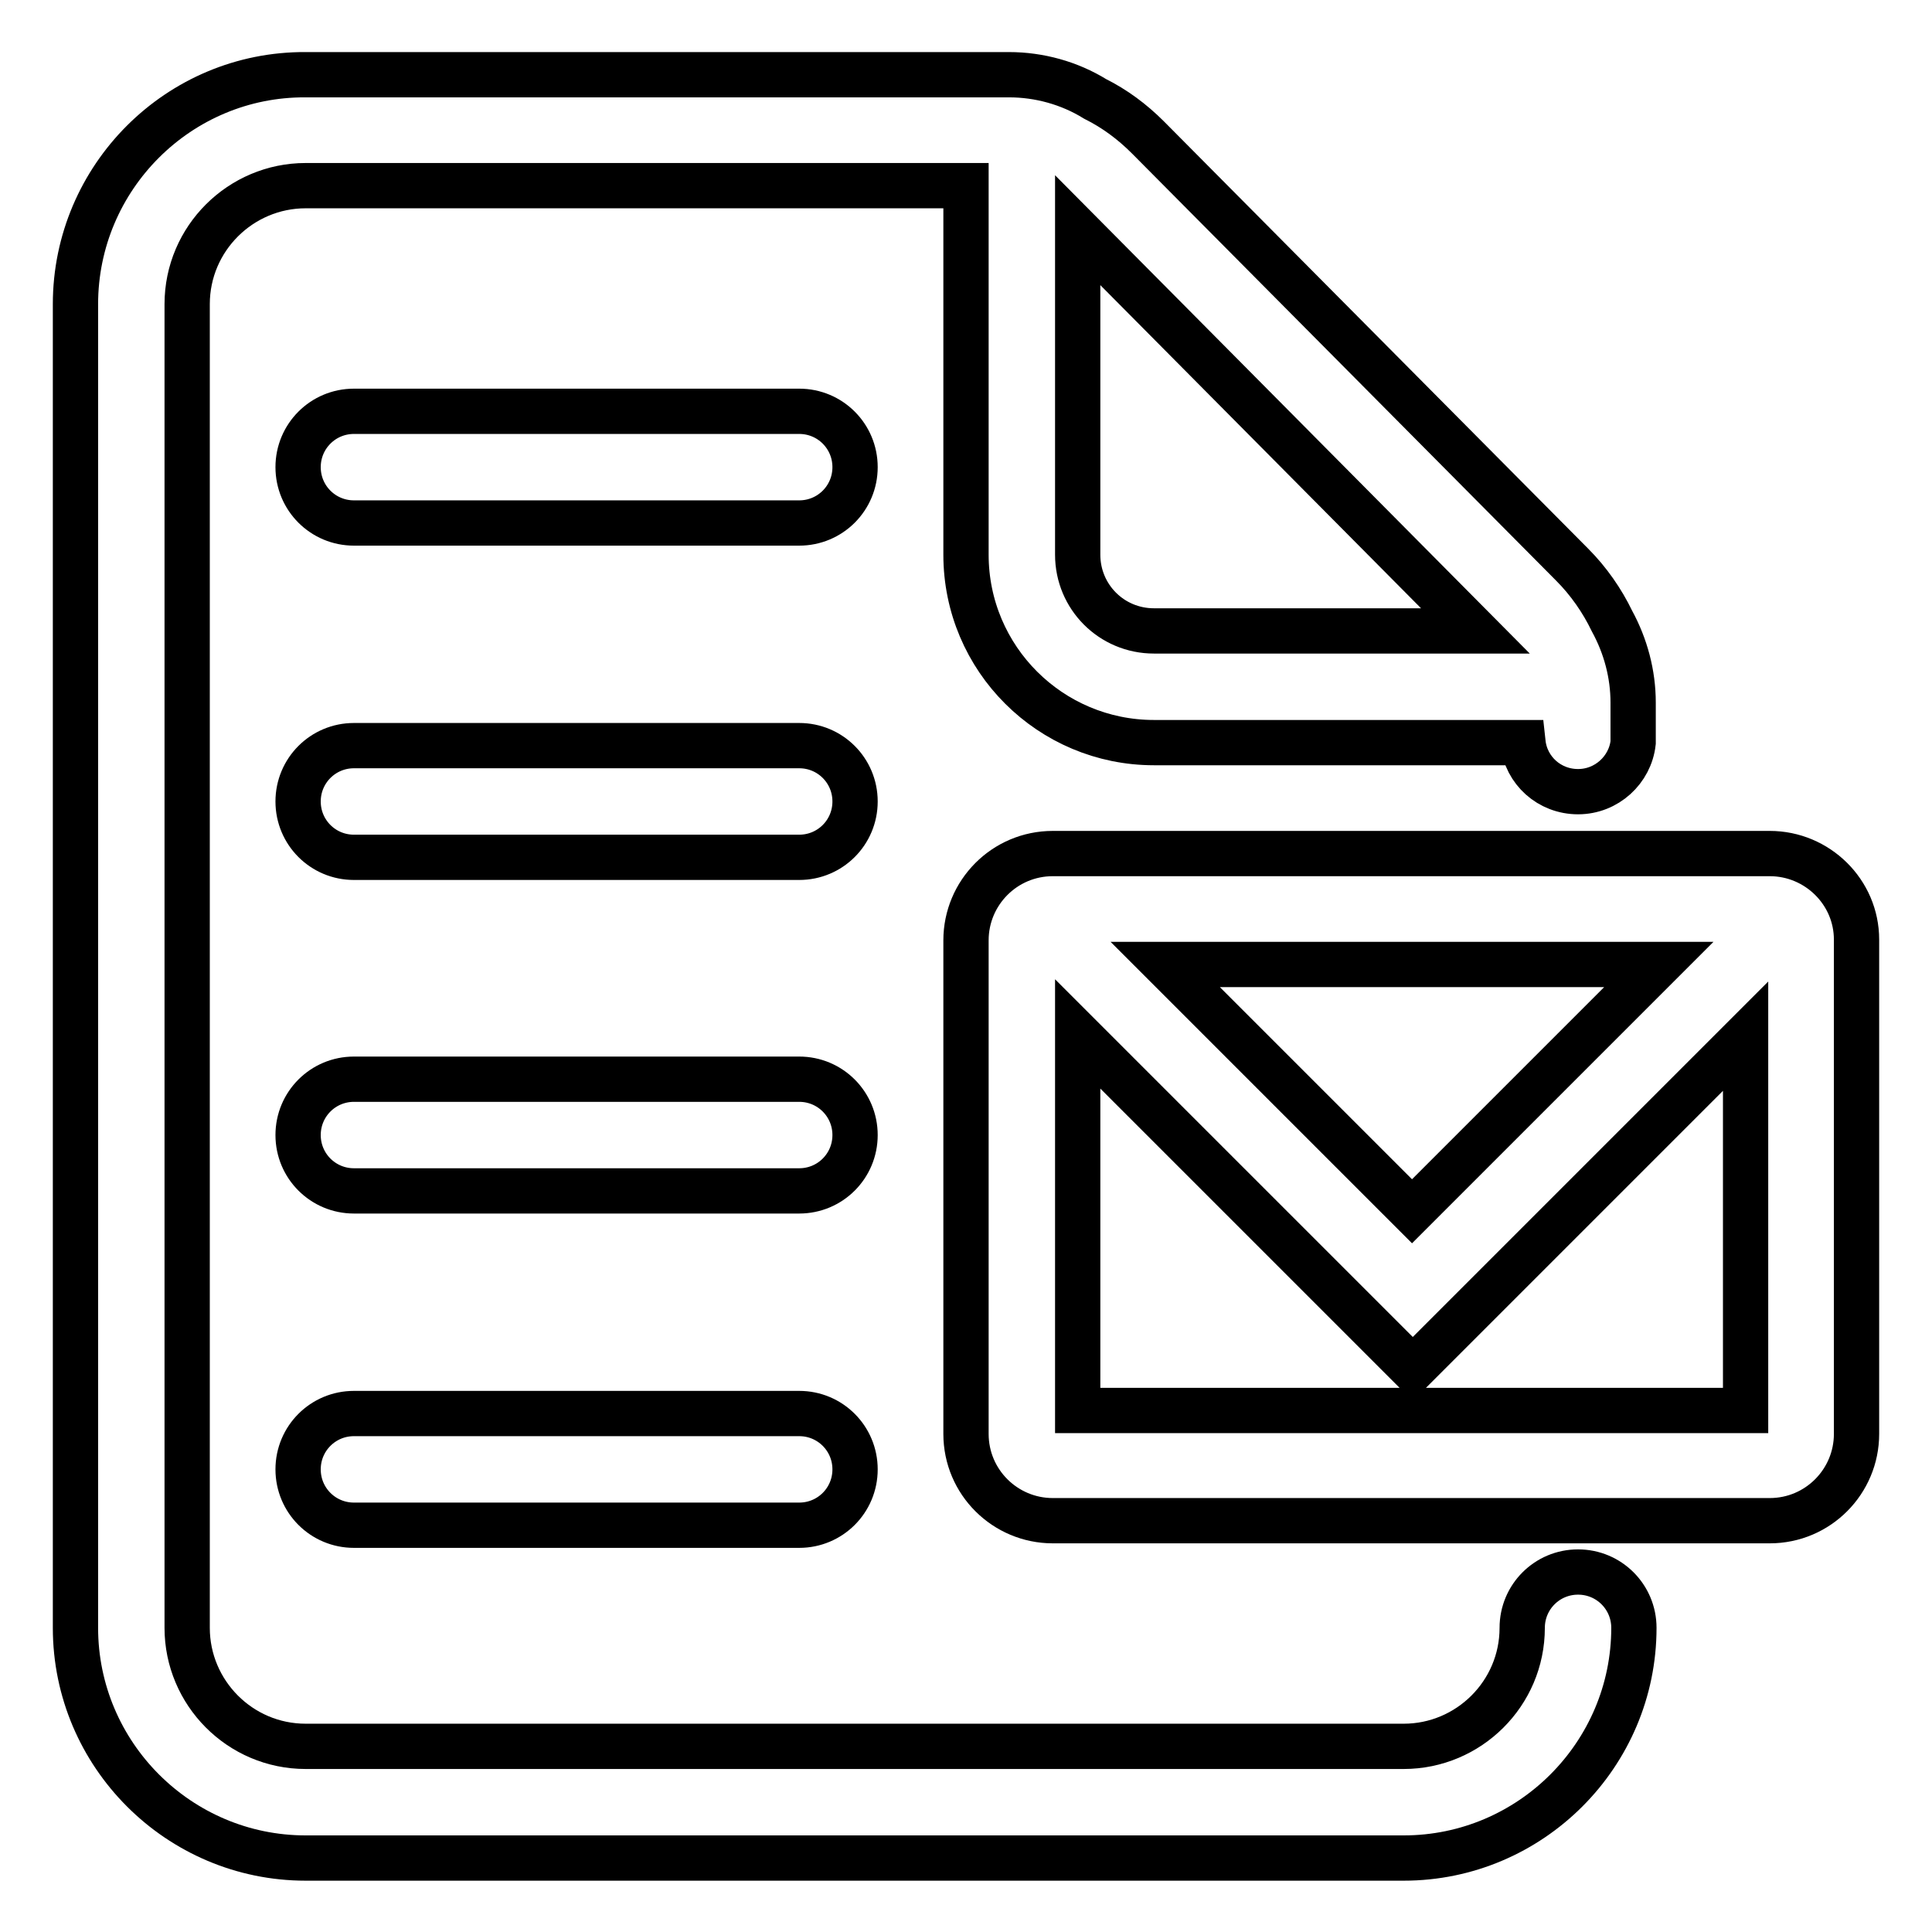 <?xml version="1.0" encoding="utf-8"?>
<!-- Svg Vector Icons : http://www.onlinewebfonts.com/icon -->
<!DOCTYPE svg PUBLIC "-//W3C//DTD SVG 1.1//EN" "http://www.w3.org/Graphics/SVG/1.1/DTD/svg11.dtd">
<svg version="1.1" xmlns="http://www.w3.org/2000/svg" xmlns:xlink="http://www.w3.org/1999/xlink" x="0px" y="0px" viewBox="0 0 256 256" enable-background="new 0 0 256 256" xml:space="preserve">
<g> <path stroke-width="6" fill-opacity="0" stroke="#000000"  d="M209.1,208.3c-4.1,0-7.4,3.3-7.4,7.4c0,8.7-7.1,15.7-15.7,15.7H40.5c-8.7,0-15.7-7.1-15.7-15.7V40.3 c0-8.7,7.1-15.7,15.7-15.7H128v48.9c0,13.8,11.2,24.9,24.9,24.9h48.9c0.4,3.7,3.5,6.5,7.3,6.5c3.8,0,6.9-2.9,7.3-6.5h0v-0.8v-3.1 v-1.4c0-3.8-1-7.5-2.8-10.8c-1.3-2.7-3.1-5.3-5.3-7.5l-56.2-56.6c-2.1-2.1-4.4-3.8-7-5.1c-3.4-2.1-7.4-3.2-11.4-3.2h-1.5H128H40.5 C23.7,9.8,10,23.5,10,40.3v175.4c0,16.8,13.7,30.5,30.5,30.5H186c16.8,0,30.5-13.7,30.5-30.5C216.5,211.6,213.2,208.3,209.1,208.3z  M152.9,83.6c-5.6,0-10.1-4.5-10.1-10.1V30.5l52.7,53.1H152.9z M105.9,54.5h-59c-4.1,0-7.4,3.3-7.4,7.4c0,4.1,3.3,7.4,7.4,7.4h59 c4.1,0,7.4-3.3,7.4-7.4C113.3,57.8,110,54.5,105.9,54.5z M105.9,98.8h-59c-4.1,0-7.4,3.3-7.4,7.4c0,4.1,3.3,7.4,7.4,7.4h59 c4.1,0,7.4-3.3,7.4-7.4C113.3,102.1,110,98.8,105.9,98.8z M105.9,143h-59c-4.1,0-7.4,3.3-7.4,7.4c0,4.1,3.3,7.4,7.4,7.4h59 c4.1,0,7.4-3.3,7.4-7.4C113.3,146.3,110,143,105.9,143z M105.9,187.3h-59c-4.1,0-7.4,3.3-7.4,7.4s3.3,7.4,7.4,7.4h59 c4.1,0,7.4-3.3,7.4-7.4S110,187.3,105.9,187.3z M234.5,113.1h-95c-6.4,0-11.5,5.2-11.5,11.5V190c0,6.4,5.2,11.5,11.5,11.5h95 c6.4,0,11.5-5.2,11.5-11.5v-65.5C246,118.2,240.8,113.1,234.5,113.1z M219.8,127.8l-32.7,32.7l-32.7-32.7H219.8z M142.8,186.8V137 l44.4,44.4l44.1-44.1v49.6H142.8z"/></g>
</svg>